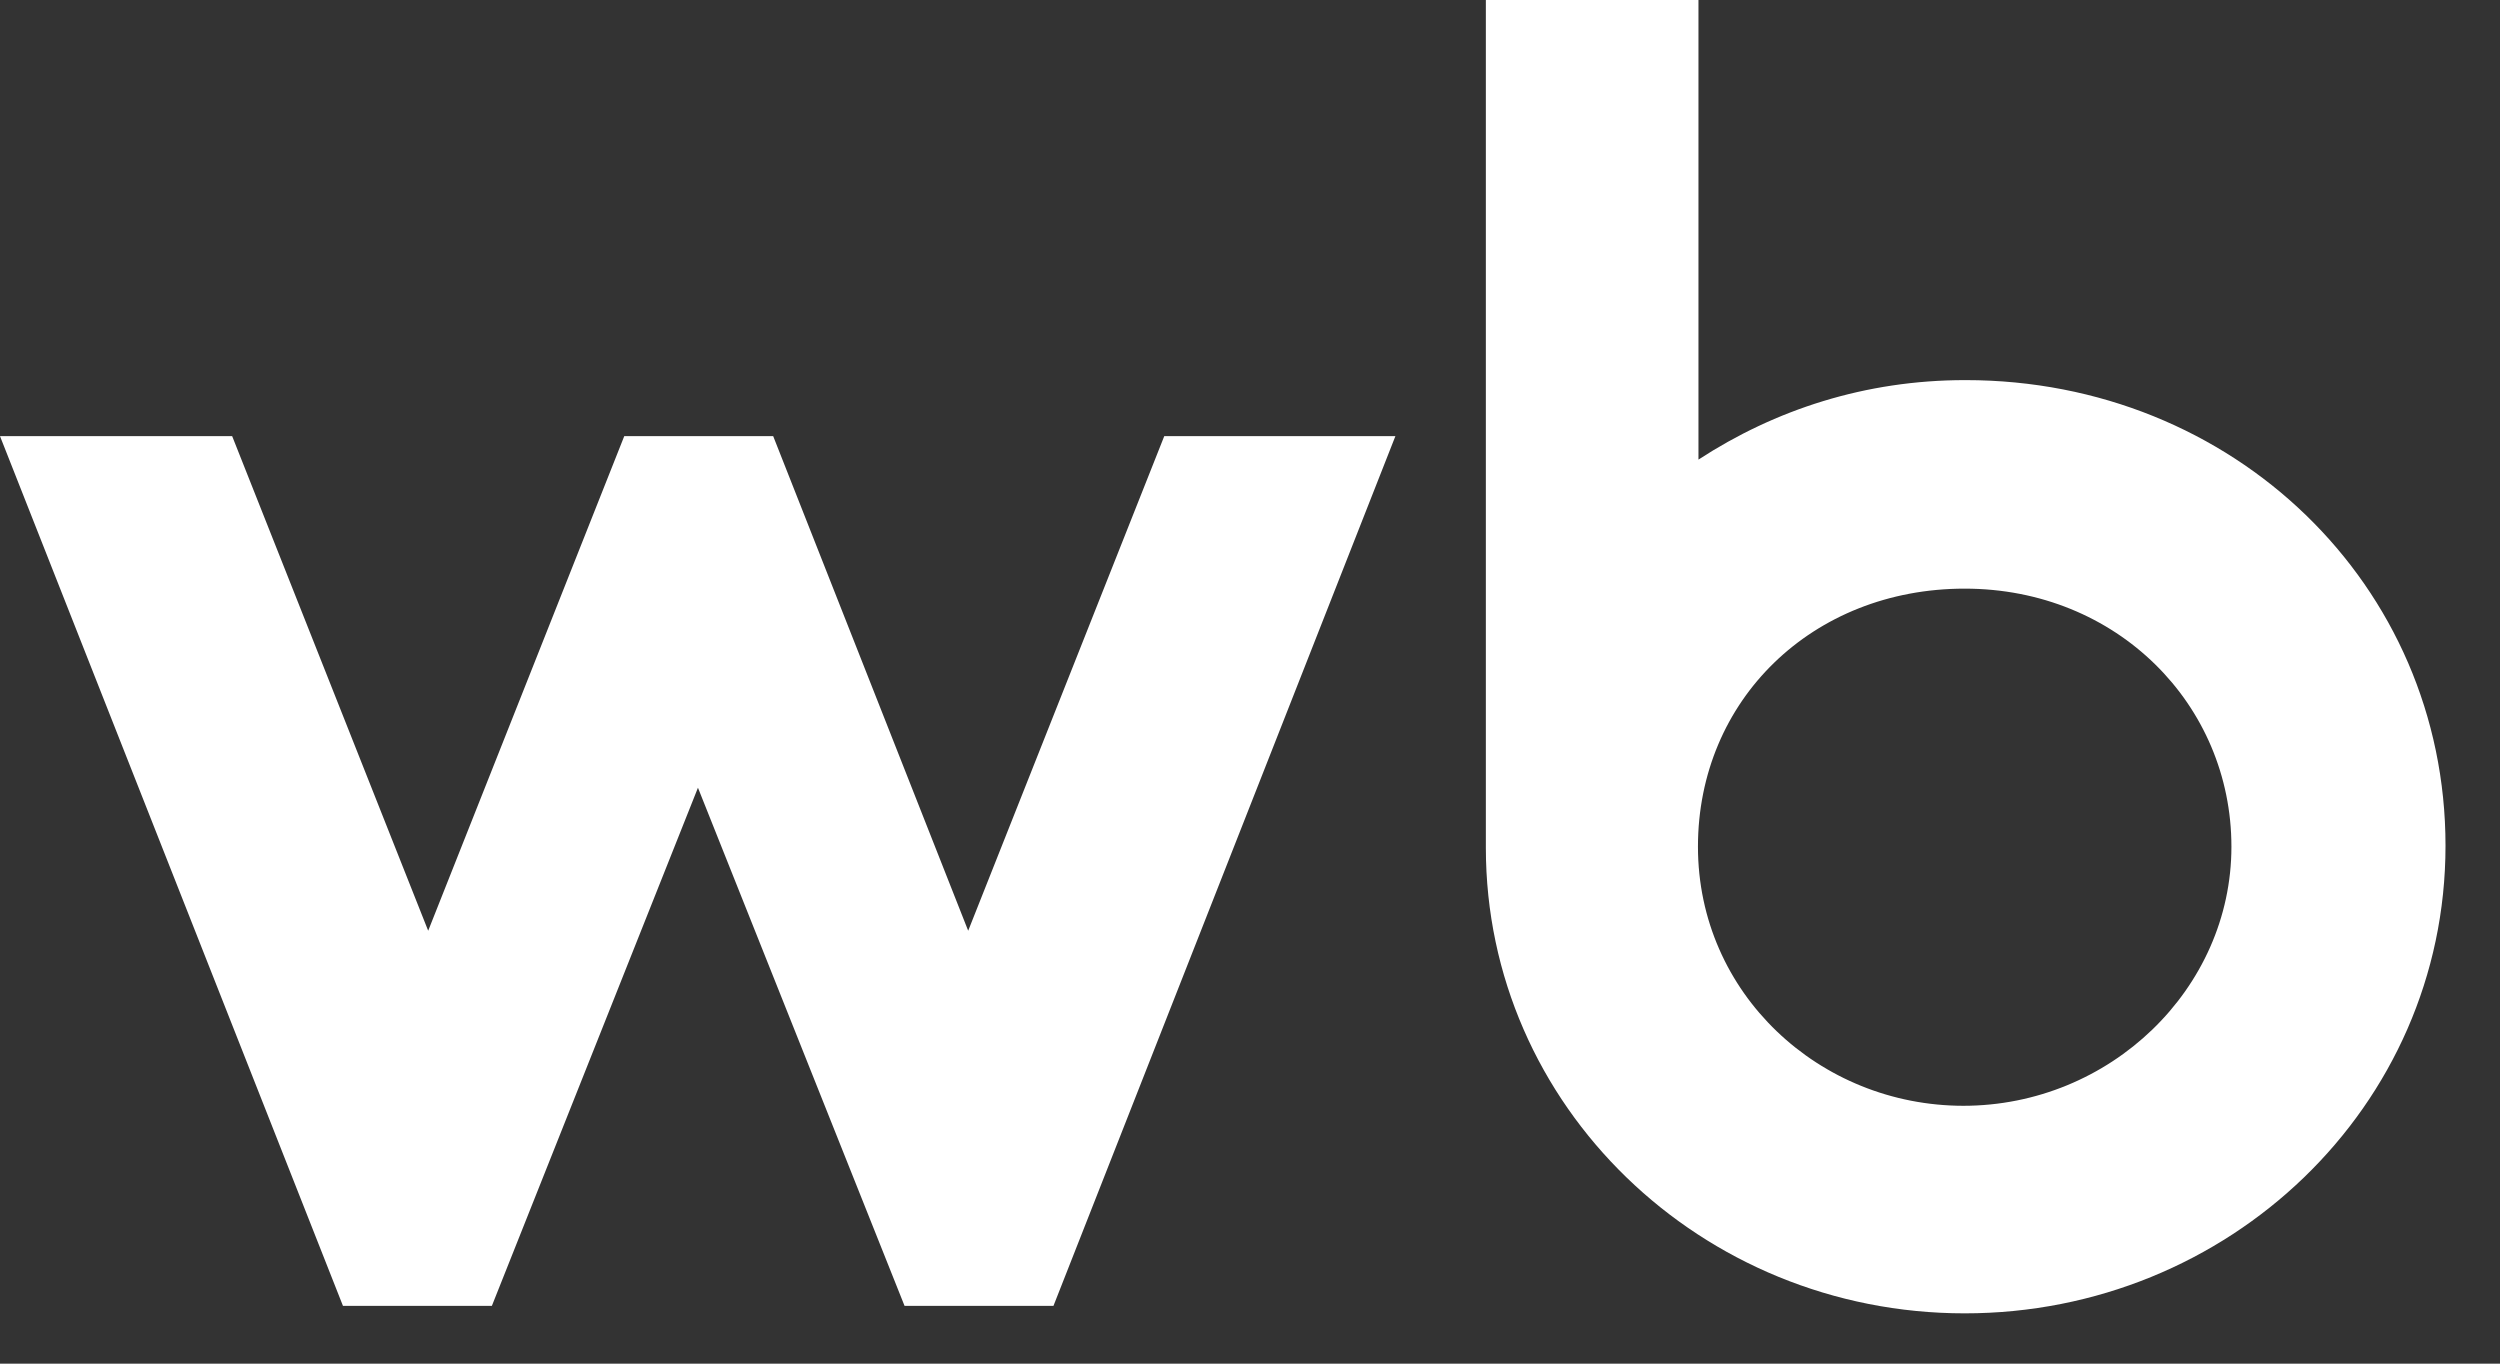 <svg width="44" height="24" viewBox="0 0 44 24" fill="none" xmlns="http://www.w3.org/2000/svg">
<rect x="0" y="0" width="44" height="24" fill="#333333" stroke="none"/>
<g clip-path="url(#clip0_49_822)">
<path fill-rule="evenodd" clip-rule="evenodd" d="M17.04 16.381L13.608 7.676H10.987L7.536 16.381L4.086 7.676H-0L6.036 22.983H8.657L12.284 13.864L15.92 22.983H18.541L24.559 7.676H20.491L17.04 16.381Z" fill="white"/>
<path fill-rule="evenodd" clip-rule="evenodd" d="M34.587 6.69C32.831 6.69 31.243 7.209 29.893 8.089V0H26.151V14.92C26.151 19.462 29.937 23.115 34.579 23.115C39.22 23.115 43.041 19.479 43.041 14.885C43.041 10.29 39.3 6.69 34.596 6.69H34.587ZM34.561 19.462C32.019 19.462 29.884 17.481 29.884 14.902C29.884 12.323 31.896 10.36 34.579 10.36C37.261 10.36 39.273 12.402 39.273 14.902C39.273 17.402 37.138 19.462 34.552 19.462H34.561Z" fill="white"/>
</g>
<defs>
<clipPath id="clip0_49_822">
<rect width="43.77" height="23.115" fill="white"/>
</clipPath>
</defs>
</svg>
